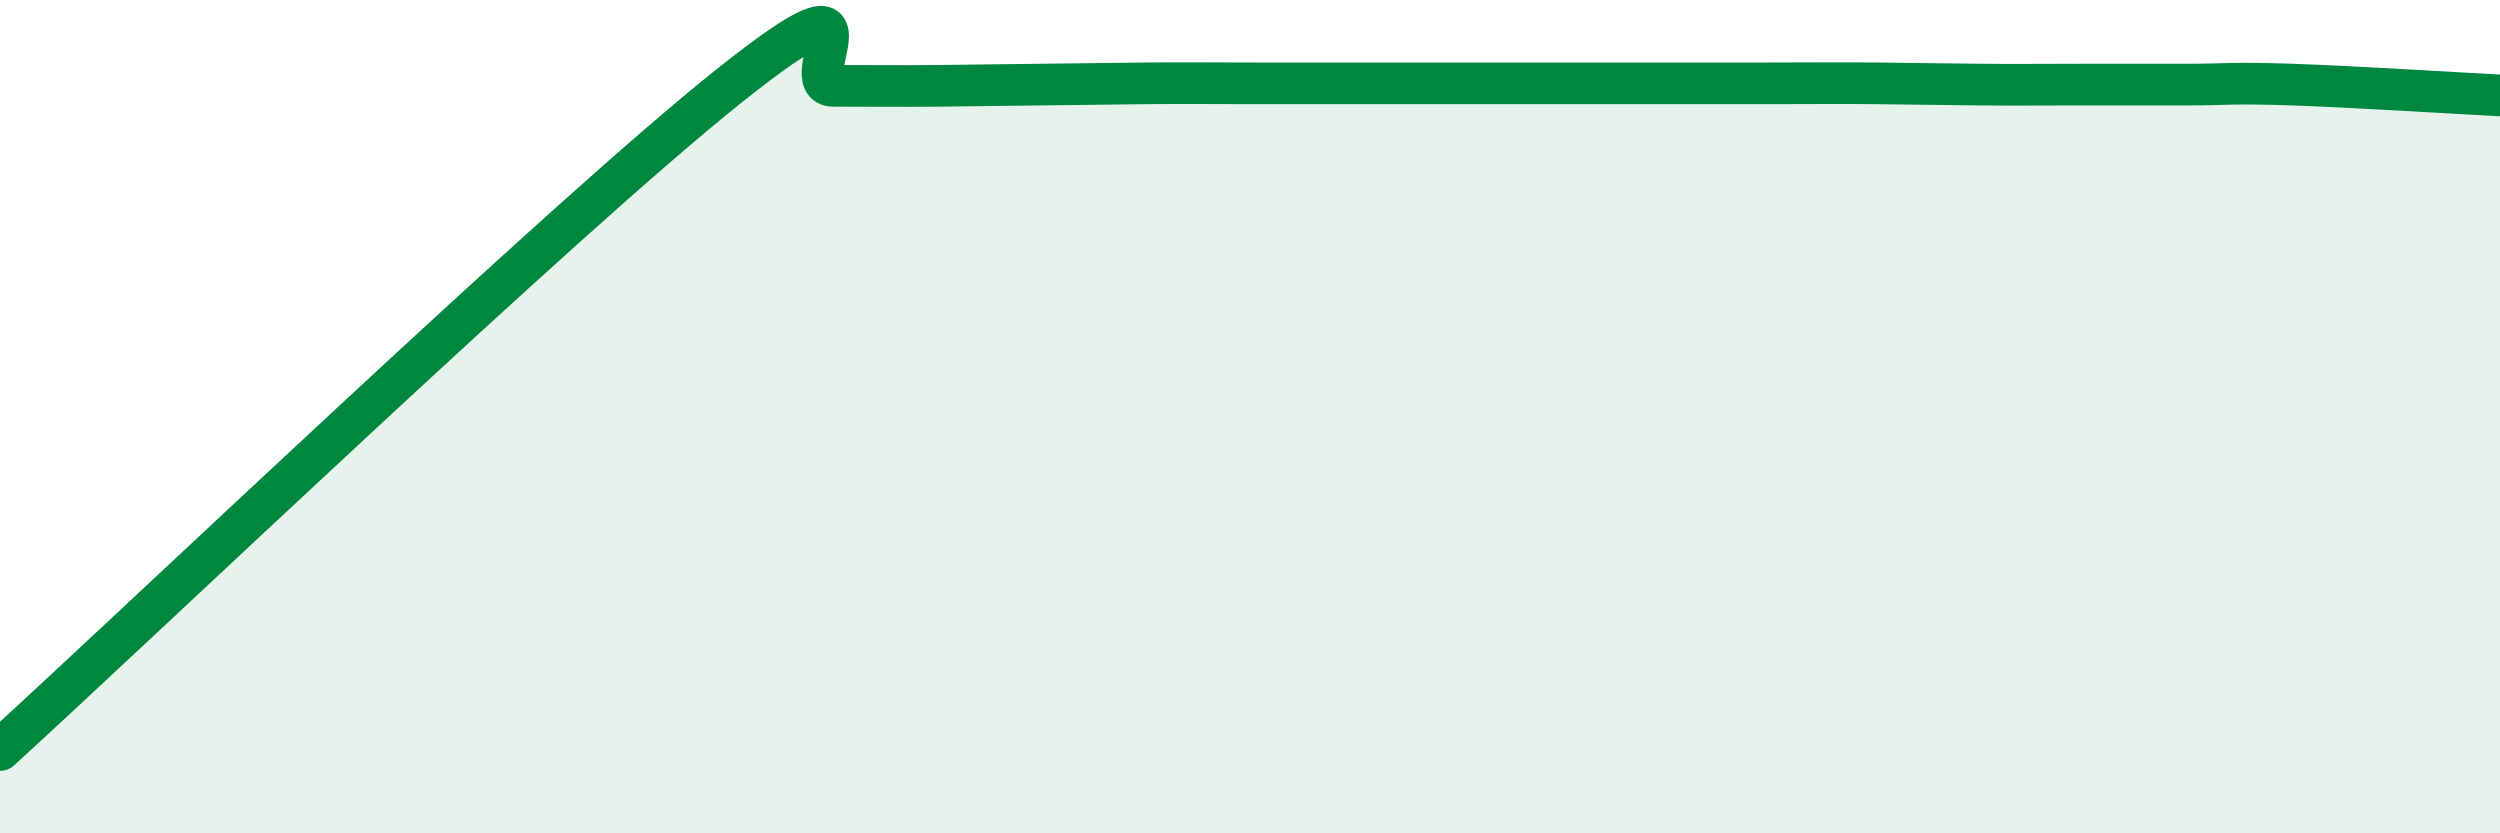 
    <svg width="60" height="20" viewBox="0 0 60 20" xmlns="http://www.w3.org/2000/svg">
      <path
        d="M 0,18 C 3.5,14.81 13.5,5.25 17.5,2.06 C 21.5,-1.13 19,2.06 20,2.06 C 21,2.06 21.5,2.07 22.5,2.06 C 23.5,2.05 24,2.04 25,2.03 C 26,2.02 26.5,2.01 27.5,2 C 28.5,1.99 29,2 30,2 C 31,2 31.5,2 32.5,2 C 33.5,2 34,2 35,2 C 36,2 36.5,2 37.5,2 C 38.5,2 39,2 40,2 C 41,2 41.5,2 42.5,2 C 43.5,2 44,1.99 45,2 C 46,2.01 46.5,2.02 47.5,2.03 C 48.5,2.04 49,2.03 50,2.03 C 51,2.03 51.5,2.03 52.5,2.03 C 53.5,2.03 53.5,1.98 55,2.03 C 56.5,2.08 59,2.24 60,2.29L60 20L0 20Z"
        fill="#008740"
        opacity="0.1"
        stroke-linecap="round"
        stroke-linejoin="round"
      />
      <path
        d="M 0,18 C 3.5,14.81 13.5,5.25 17.5,2.06 C 21.5,-1.13 19,2.06 20,2.06 C 21,2.06 21.5,2.07 22.5,2.06 C 23.5,2.05 24,2.04 25,2.03 C 26,2.02 26.5,2.01 27.5,2 C 28.5,1.99 29,2 30,2 C 31,2 31.5,2 32.5,2 C 33.5,2 34,2 35,2 C 36,2 36.5,2 37.5,2 C 38.5,2 39,2 40,2 C 41,2 41.5,2 42.5,2 C 43.5,2 44,1.99 45,2 C 46,2.01 46.5,2.02 47.5,2.03 C 48.5,2.04 49,2.03 50,2.03 C 51,2.03 51.5,2.03 52.5,2.03 C 53.5,2.03 53.5,1.98 55,2.03 C 56.5,2.08 59,2.24 60,2.29"
        stroke="#008740"
        stroke-width="1"
        fill="none"
        stroke-linecap="round"
        stroke-linejoin="round"
      />
    </svg>
  